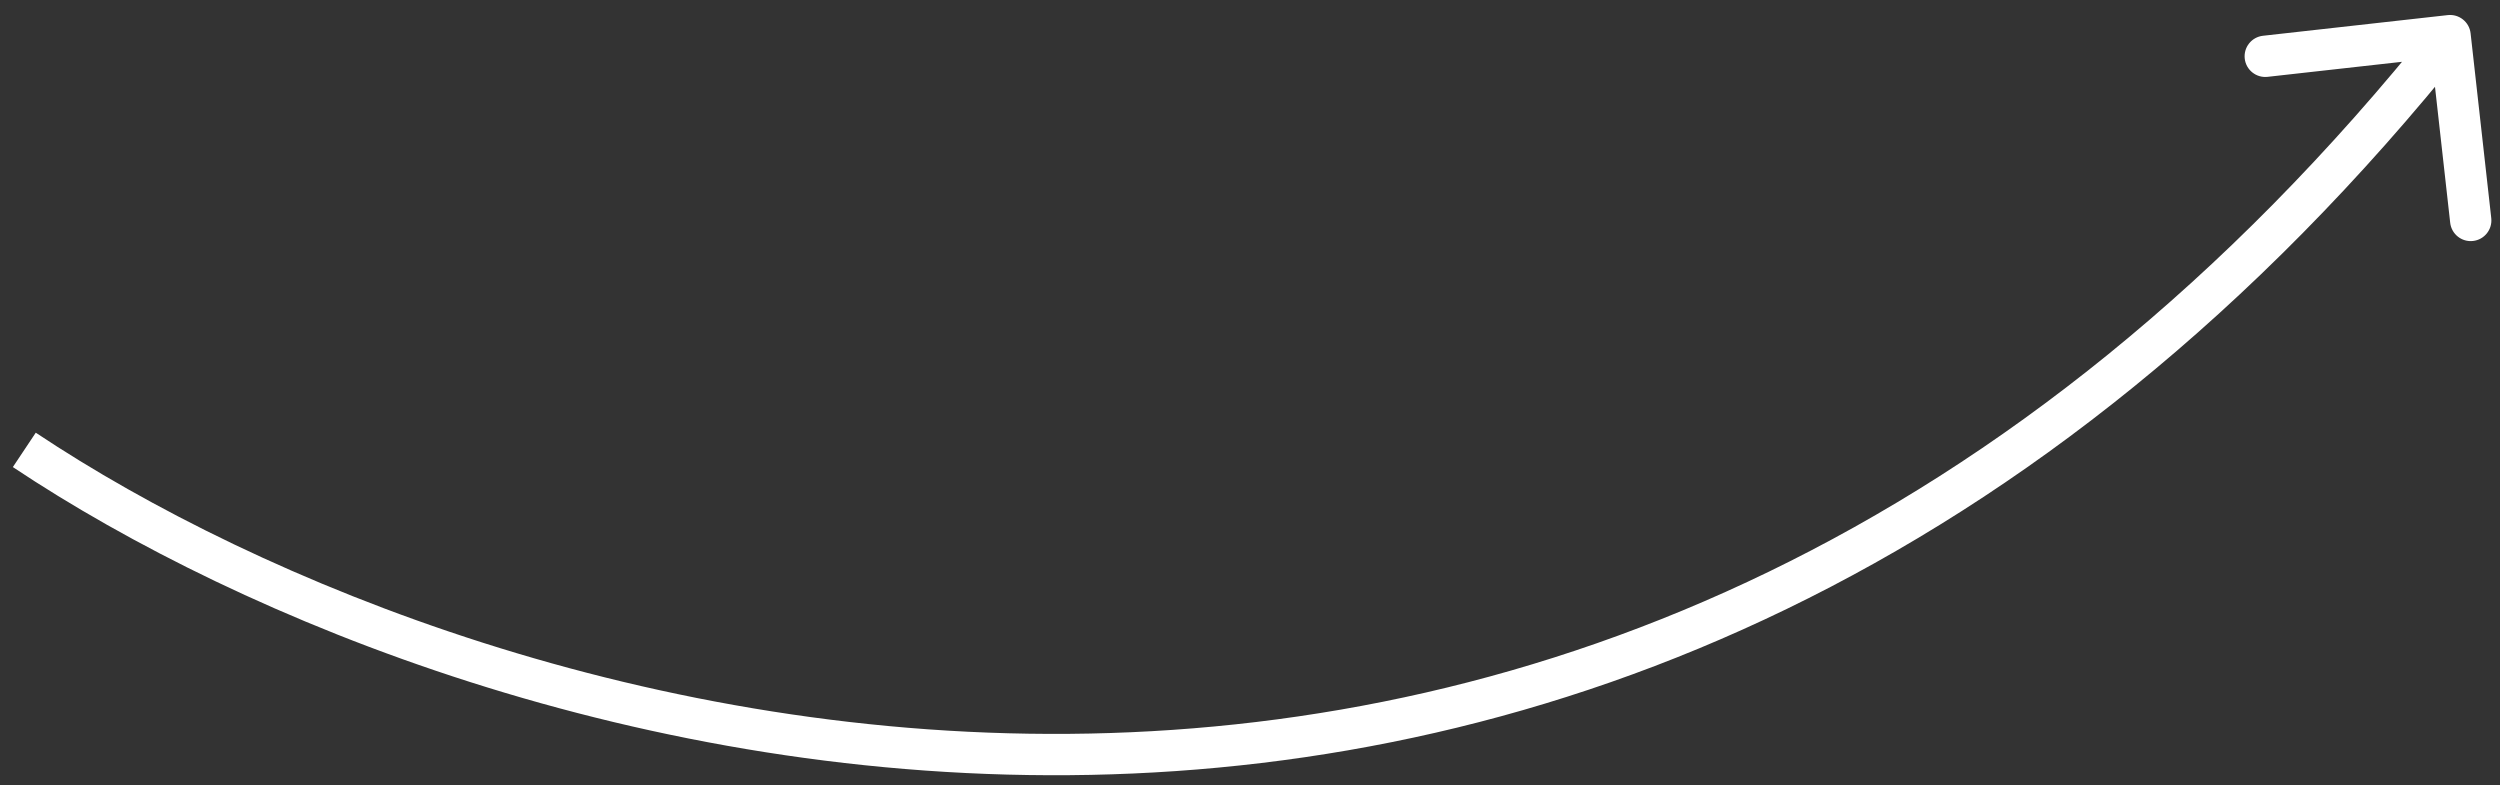 <?xml version="1.0" encoding="UTF-8"?> <svg xmlns="http://www.w3.org/2000/svg" width="121" height="38" viewBox="0 0 121 38" fill="none"><rect x="0" y="0" width="121" height="38" fill="#333333" stroke="none"/> <path d="M119.577 1.614C119.516 1.065 119.021 0.67 118.472 0.731L109.528 1.731C108.979 1.792 108.584 2.287 108.645 2.836C108.706 3.385 109.201 3.78 109.75 3.719L117.7 2.83L118.589 10.78C118.65 11.329 119.145 11.725 119.694 11.663C120.243 11.602 120.638 11.107 120.577 10.558L119.577 1.614ZM0.622 22.606C11.789 30.049 31.088 37.944 52.796 37.504C74.553 37.063 98.674 28.246 119.365 2.349L117.802 1.101C97.495 26.518 73.939 35.075 52.755 35.504C31.523 35.935 12.618 28.198 1.731 20.942L0.622 22.606Z" fill="white"></path> </svg> 